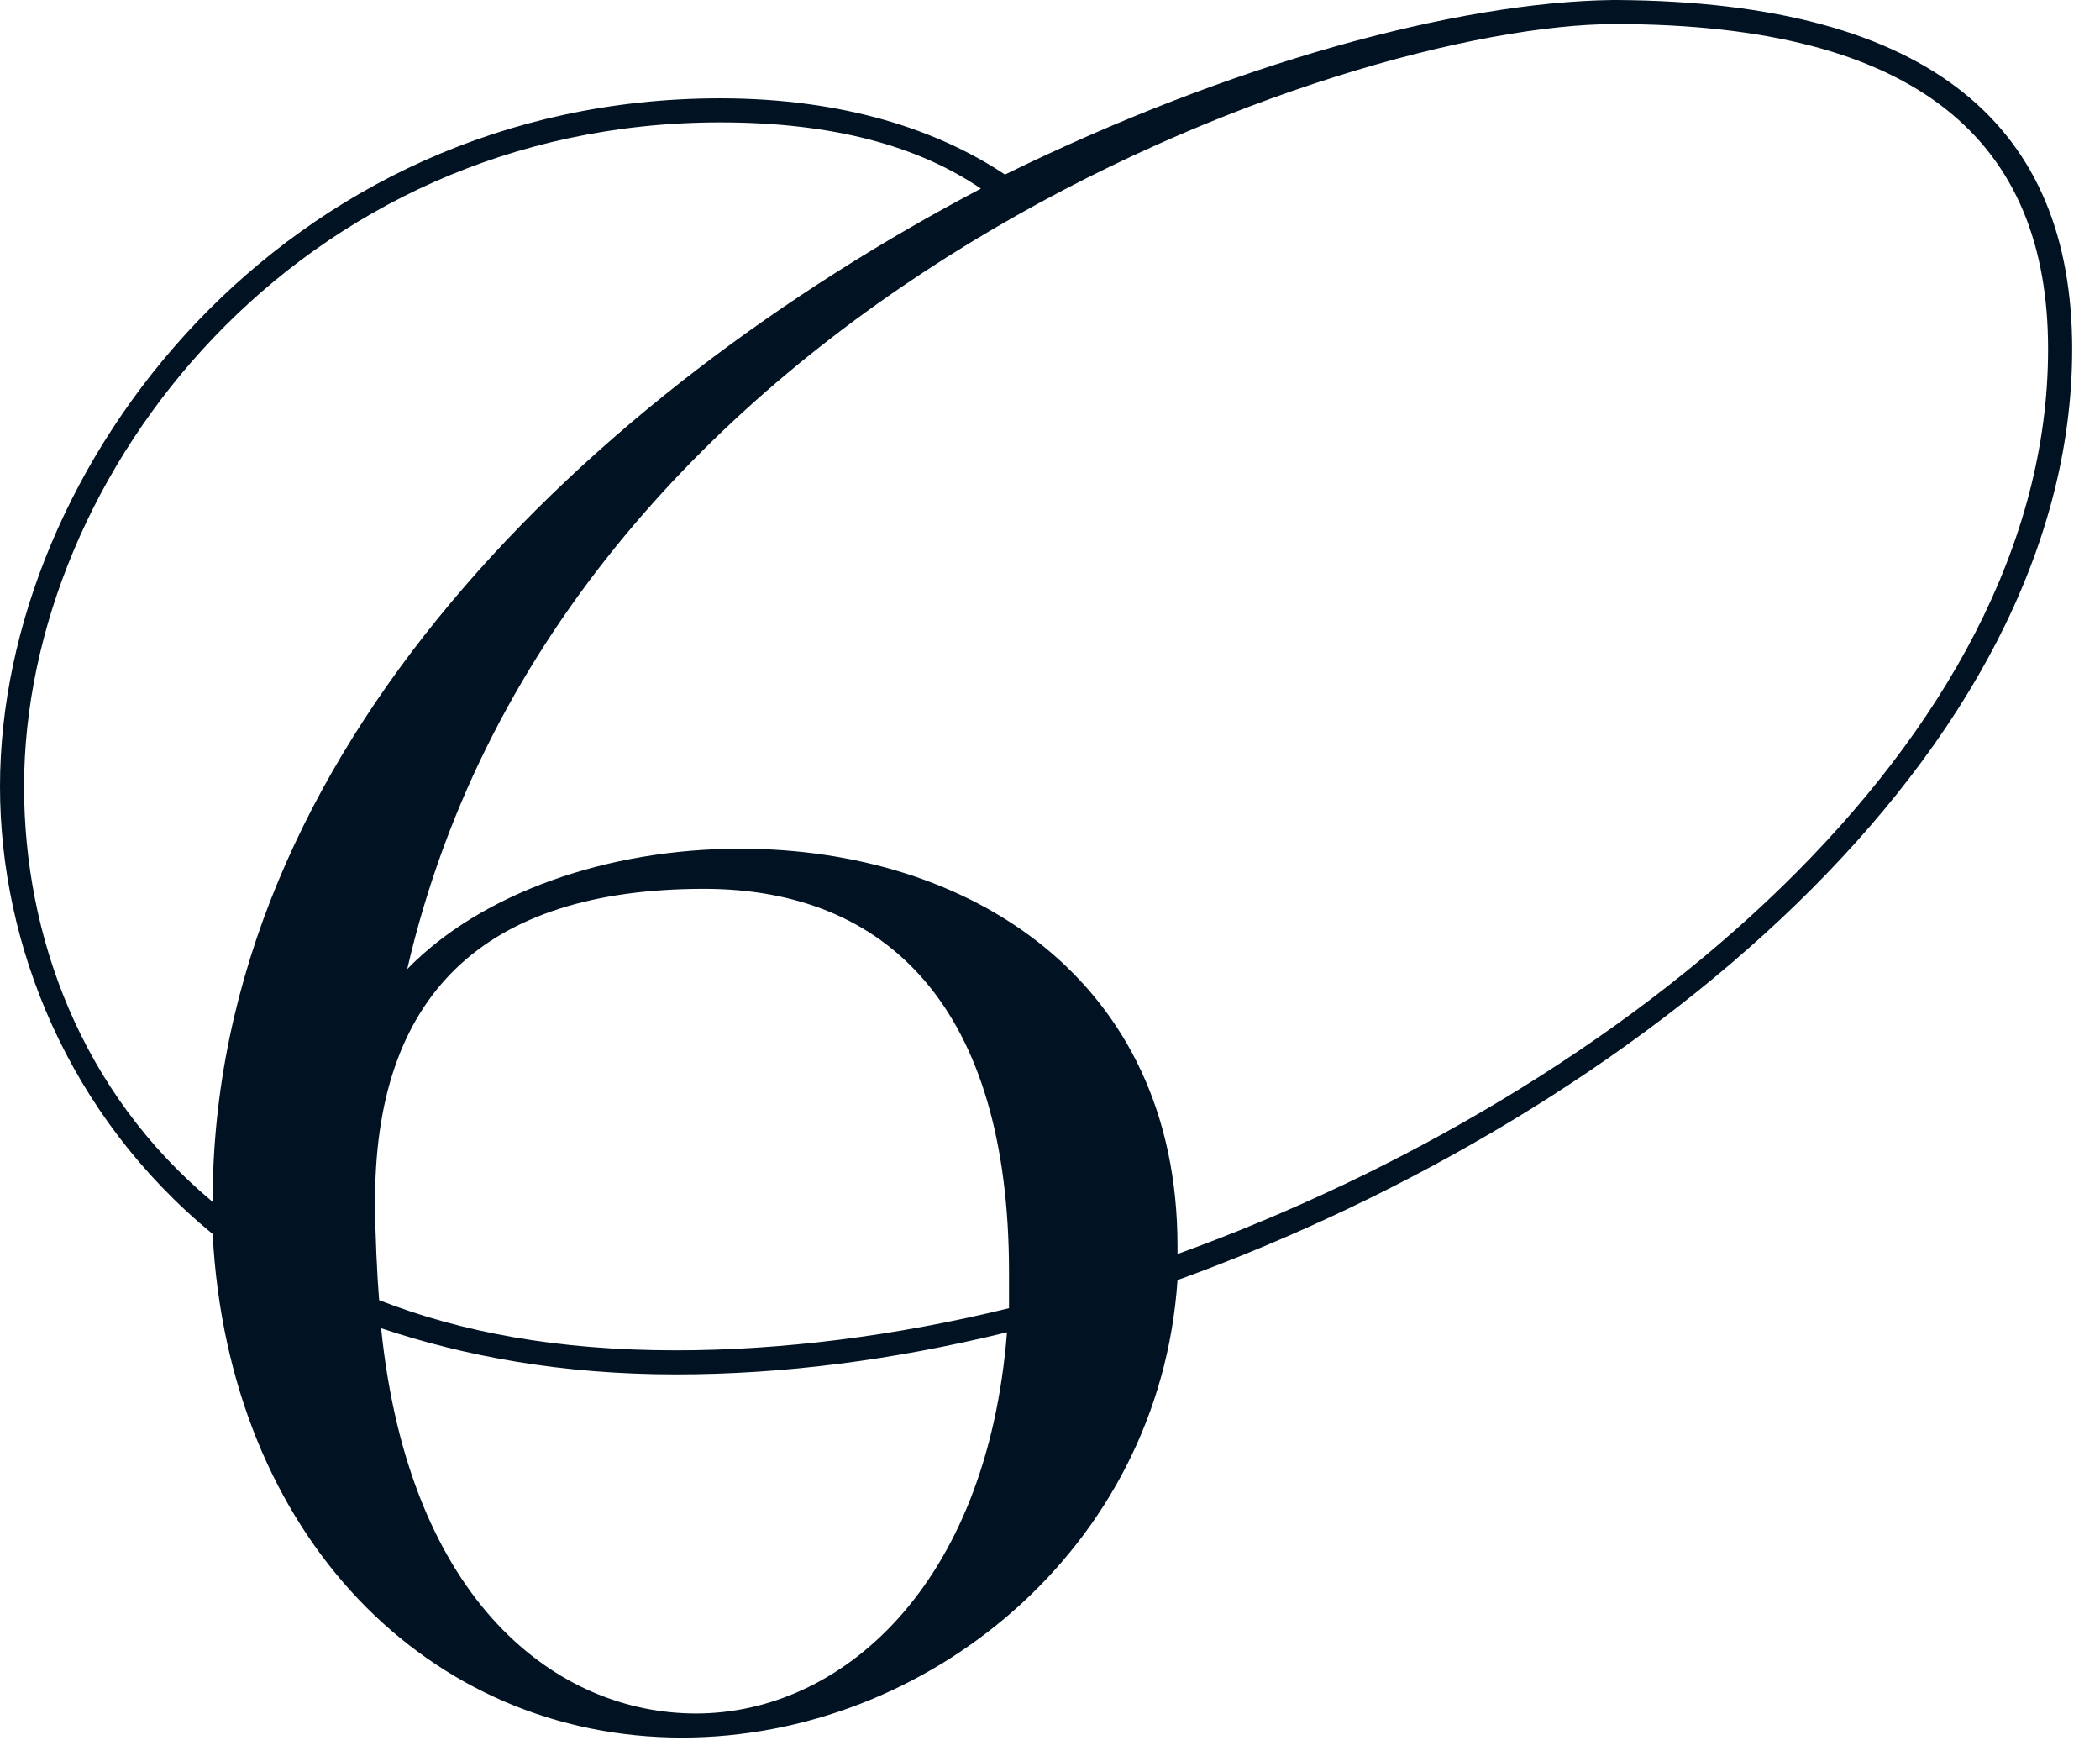 <?xml version="1.0" encoding="UTF-8"?> <svg xmlns="http://www.w3.org/2000/svg" width="67" height="56" viewBox="0 0 67 56" fill="none"><path d="M51.456 0H51.584C61.696 0.064 66.112 4.096 66.112 11.136C66.112 24 52.224 35.52 37.568 40.832C36.992 49.408 29.568 55.424 21.76 55.424C13.696 55.424 7.296 49.024 6.784 39.36C2.176 35.584 0 30.144 0 25.088C0 14.848 9.088 3.136 22.976 3.136C26.944 3.136 29.952 4.16 32.064 5.568C39.232 2.048 46.464 0.064 51.456 0ZM37.568 39.744V40C51.904 34.816 65.344 23.616 65.344 11.136C65.344 4.544 61.248 0.768 51.52 0.768C43.008 0.768 17.984 9.344 12.992 30.912C15.36 28.48 19.392 27.072 23.616 27.072C30.912 27.072 37.568 31.232 37.568 39.744ZM6.784 38.336C6.784 23.936 18.88 12.544 31.296 6.016C29.312 4.672 26.624 3.904 22.976 3.904C9.536 3.904 0.768 15.104 0.768 25.088C0.768 29.824 2.56 34.816 6.784 38.336ZM22.464 28.352C15.424 28.352 11.904 31.744 11.968 38.464C11.968 39.296 12.032 40.704 12.096 41.472C14.72 42.496 17.792 43.072 21.568 43.072C24.896 43.072 28.544 42.624 32.192 41.728V40.576C32.192 32.128 28.288 28.352 22.464 28.352ZM22.208 54.656C26.816 54.656 31.488 50.624 32.128 42.496C28.48 43.392 24.96 43.84 21.568 43.84C17.92 43.84 14.848 43.264 12.16 42.368C13.056 51.136 17.792 54.656 22.208 54.656Z" fill="#011322"></path></svg> 